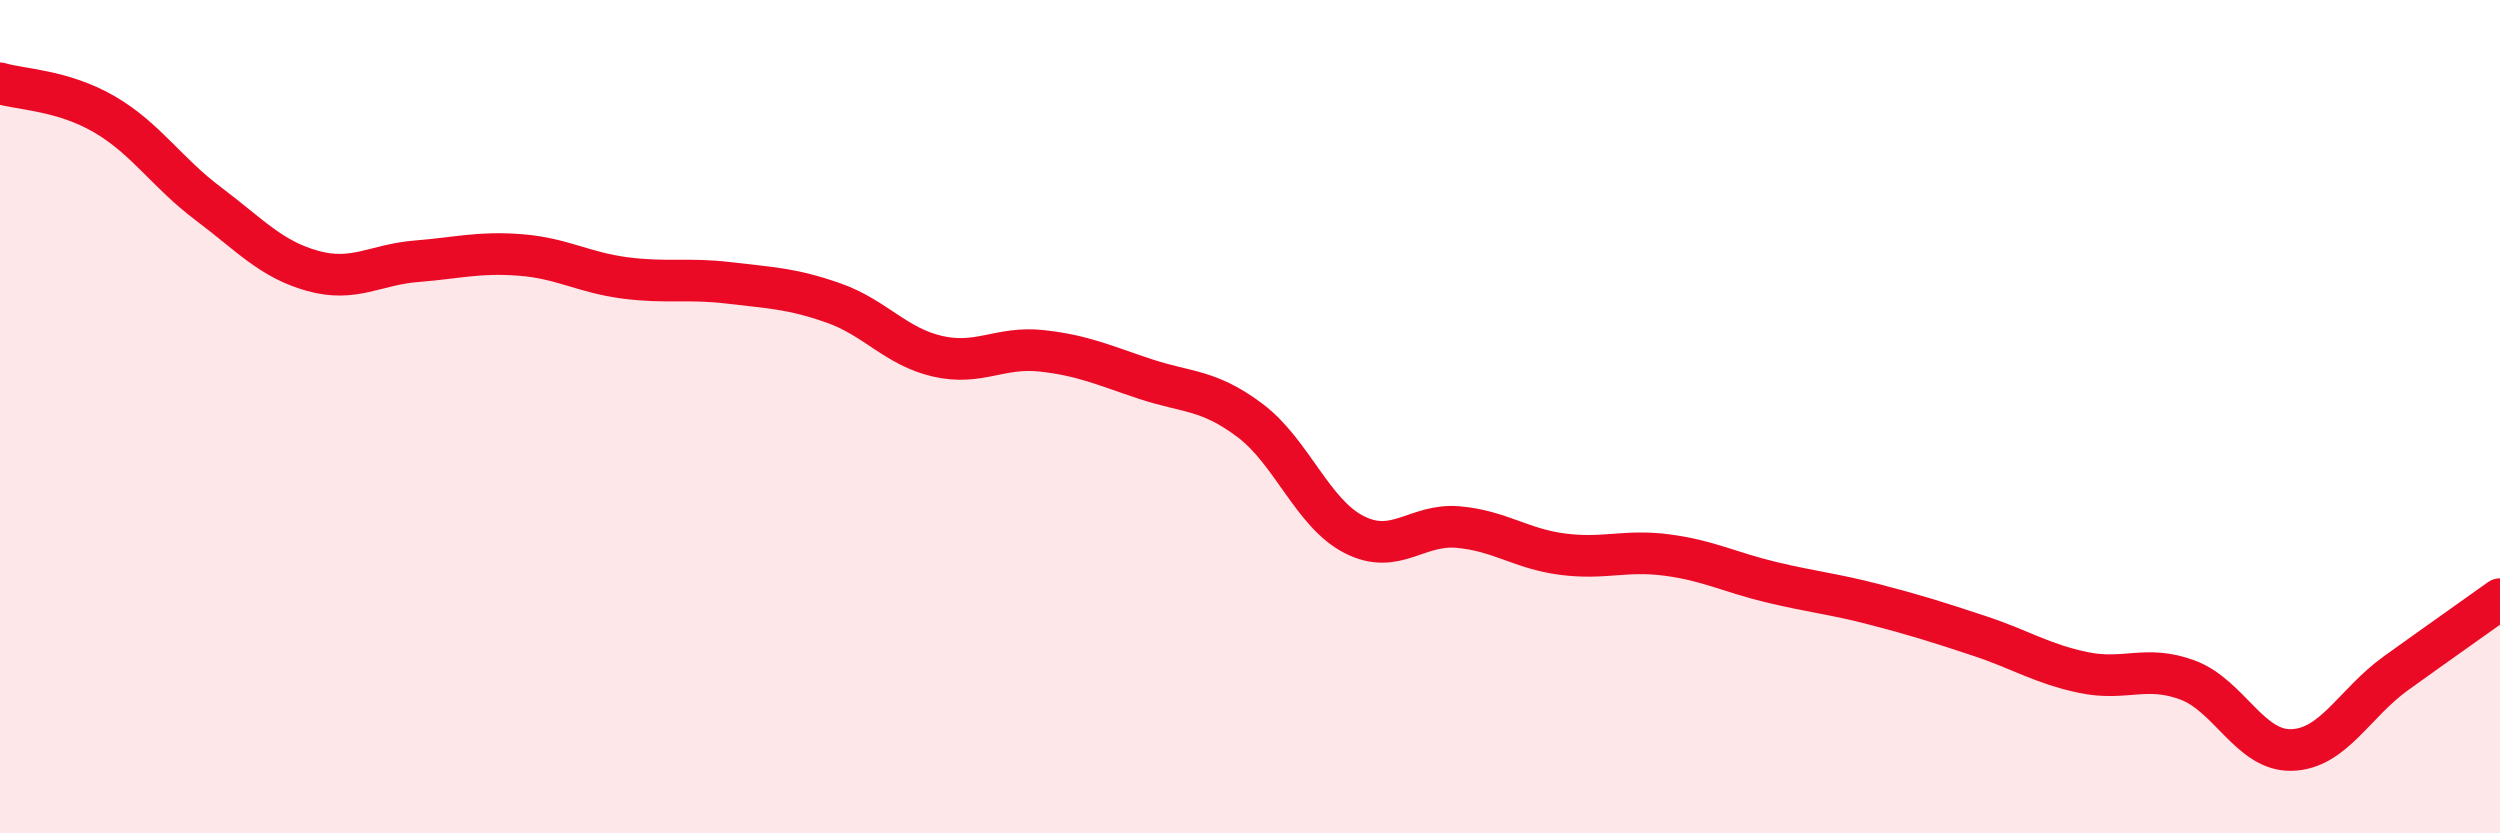 
    <svg width="60" height="20" viewBox="0 0 60 20" xmlns="http://www.w3.org/2000/svg">
      <path
        d="M 0,2 C 0.5,2.15 1.5,2.16 2.5,2.74 C 3.5,3.32 4,4.14 5,4.89 C 6,5.64 6.5,6.22 7.5,6.5 C 8.5,6.78 9,6.35 10,6.27 C 11,6.19 11.5,6.04 12.5,6.12 C 13.5,6.2 14,6.54 15,6.67 C 16,6.8 16.5,6.67 17.5,6.79 C 18.5,6.91 19,6.92 20,7.27 C 21,7.62 21.5,8.32 22.5,8.55 C 23.5,8.78 24,8.31 25,8.42 C 26,8.53 26.5,8.77 27.5,9.1 C 28.5,9.43 29,9.34 30,10.09 C 31,10.84 31.5,12.32 32.5,12.83 C 33.5,13.34 34,12.56 35,12.65 C 36,12.74 36.5,13.17 37.5,13.3 C 38.5,13.43 39,13.19 40,13.32 C 41,13.45 41.5,13.73 42.5,13.97 C 43.5,14.21 44,14.25 45,14.51 C 46,14.77 46.5,14.93 47.5,15.26 C 48.5,15.59 49,15.93 50,16.14 C 51,16.35 51.5,15.95 52.5,16.32 C 53.5,16.69 54,18.03 55,18 C 56,17.97 56.5,16.88 57.5,16.16 C 58.5,15.44 59.5,14.74 60,14.38L60 20L0 20Z"
        fill="#EB0A25"
        opacity="0.1"
        stroke-linecap="round"
        stroke-linejoin="round"
      />
      <path
        d="M 0,2 C 0.5,2.15 1.5,2.16 2.5,2.74 C 3.5,3.32 4,4.14 5,4.89 C 6,5.64 6.5,6.22 7.5,6.5 C 8.5,6.78 9,6.35 10,6.27 C 11,6.19 11.5,6.04 12.5,6.12 C 13.5,6.2 14,6.54 15,6.67 C 16,6.8 16.5,6.67 17.5,6.79 C 18.5,6.91 19,6.92 20,7.27 C 21,7.62 21.5,8.32 22.5,8.55 C 23.5,8.78 24,8.31 25,8.42 C 26,8.53 26.5,8.77 27.5,9.1 C 28.5,9.43 29,9.34 30,10.09 C 31,10.84 31.5,12.32 32.5,12.83 C 33.5,13.34 34,12.56 35,12.65 C 36,12.74 36.5,13.17 37.5,13.3 C 38.5,13.43 39,13.19 40,13.32 C 41,13.45 41.5,13.73 42.5,13.97 C 43.5,14.21 44,14.25 45,14.51 C 46,14.77 46.5,14.93 47.5,15.26 C 48.5,15.59 49,15.93 50,16.14 C 51,16.35 51.5,15.95 52.5,16.32 C 53.5,16.69 54,18.03 55,18 C 56,17.97 56.5,16.88 57.5,16.16 C 58.5,15.44 59.5,14.74 60,14.38"
        stroke="#EB0A25"
        stroke-width="1"
        fill="none"
        stroke-linecap="round"
        stroke-linejoin="round"
      />
    </svg>
  